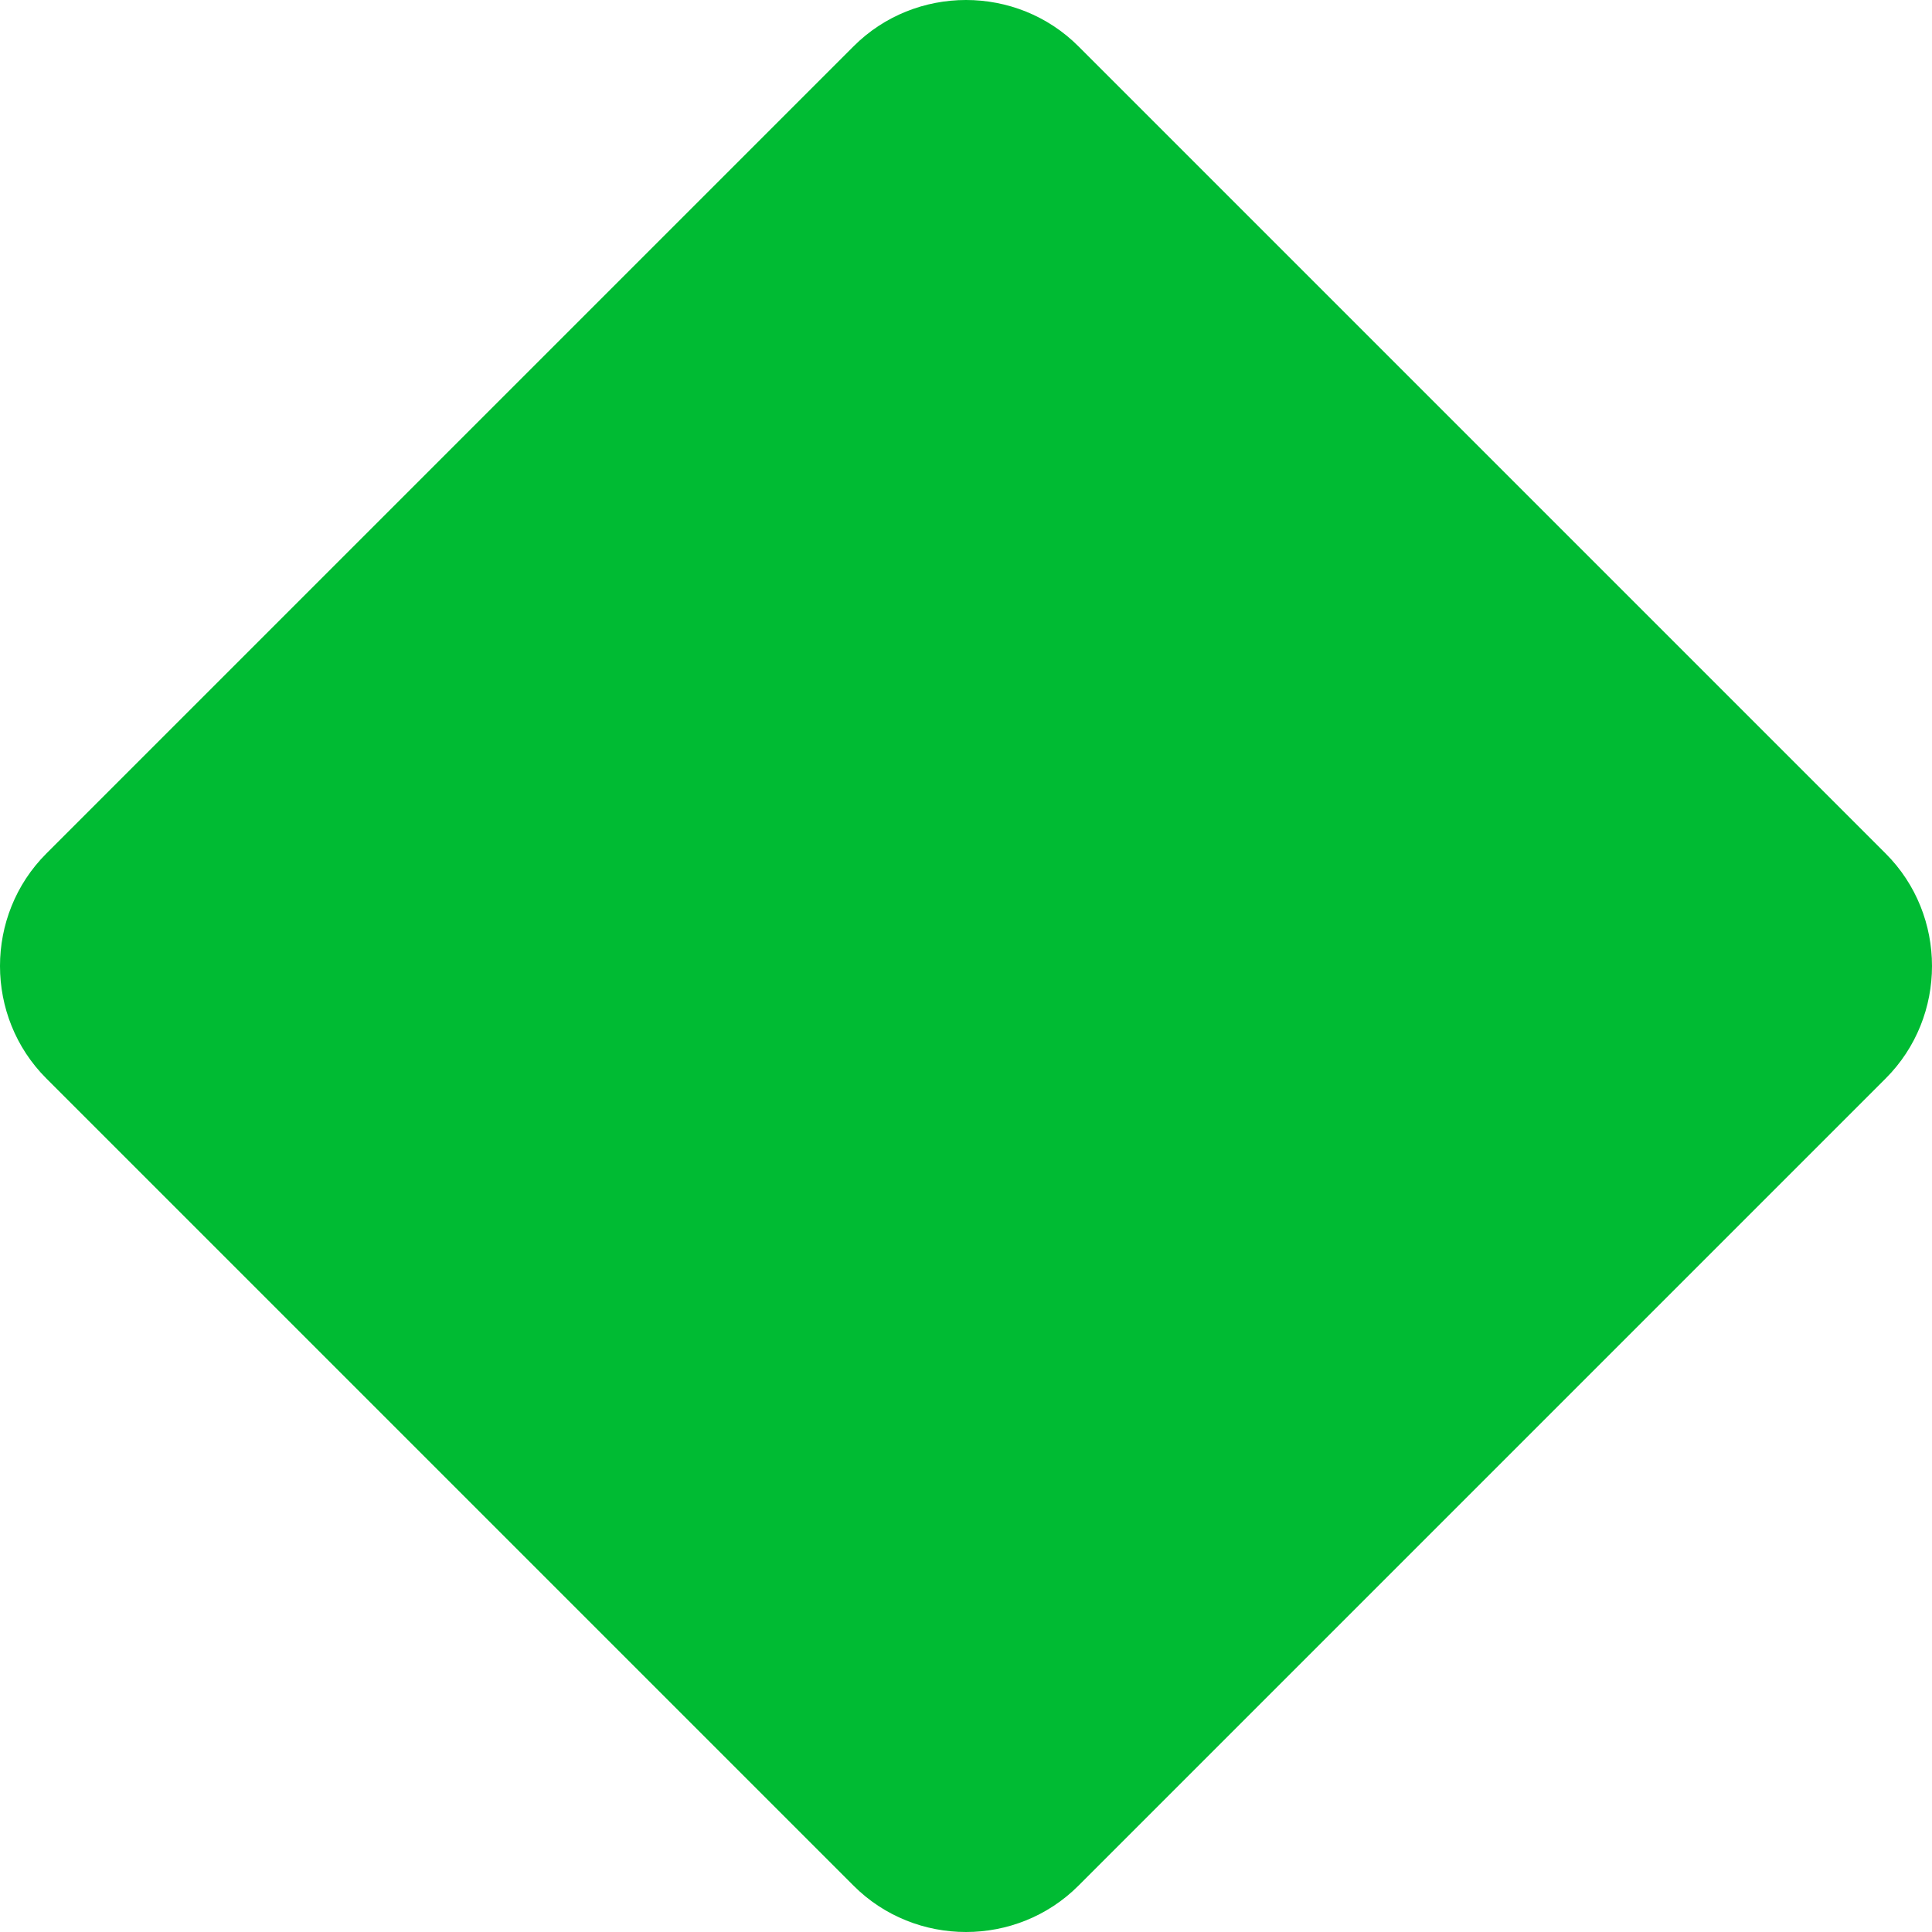 <svg width="496" height="496" viewBox="0 0 496 496" fill="none" xmlns="http://www.w3.org/2000/svg">
<path d="M484.112 219.137L276.863 11.888C261.012 -3.963 234.988 -3.963 219.137 11.888L11.888 219.137C-3.963 234.988 -3.963 261.012 11.888 276.863L219.137 484.112C234.988 499.963 261.012 499.963 276.863 484.112L484.112 276.863C499.963 261.012 499.963 234.988 484.112 219.137Z" fill="#00BB33"/>
</svg>
